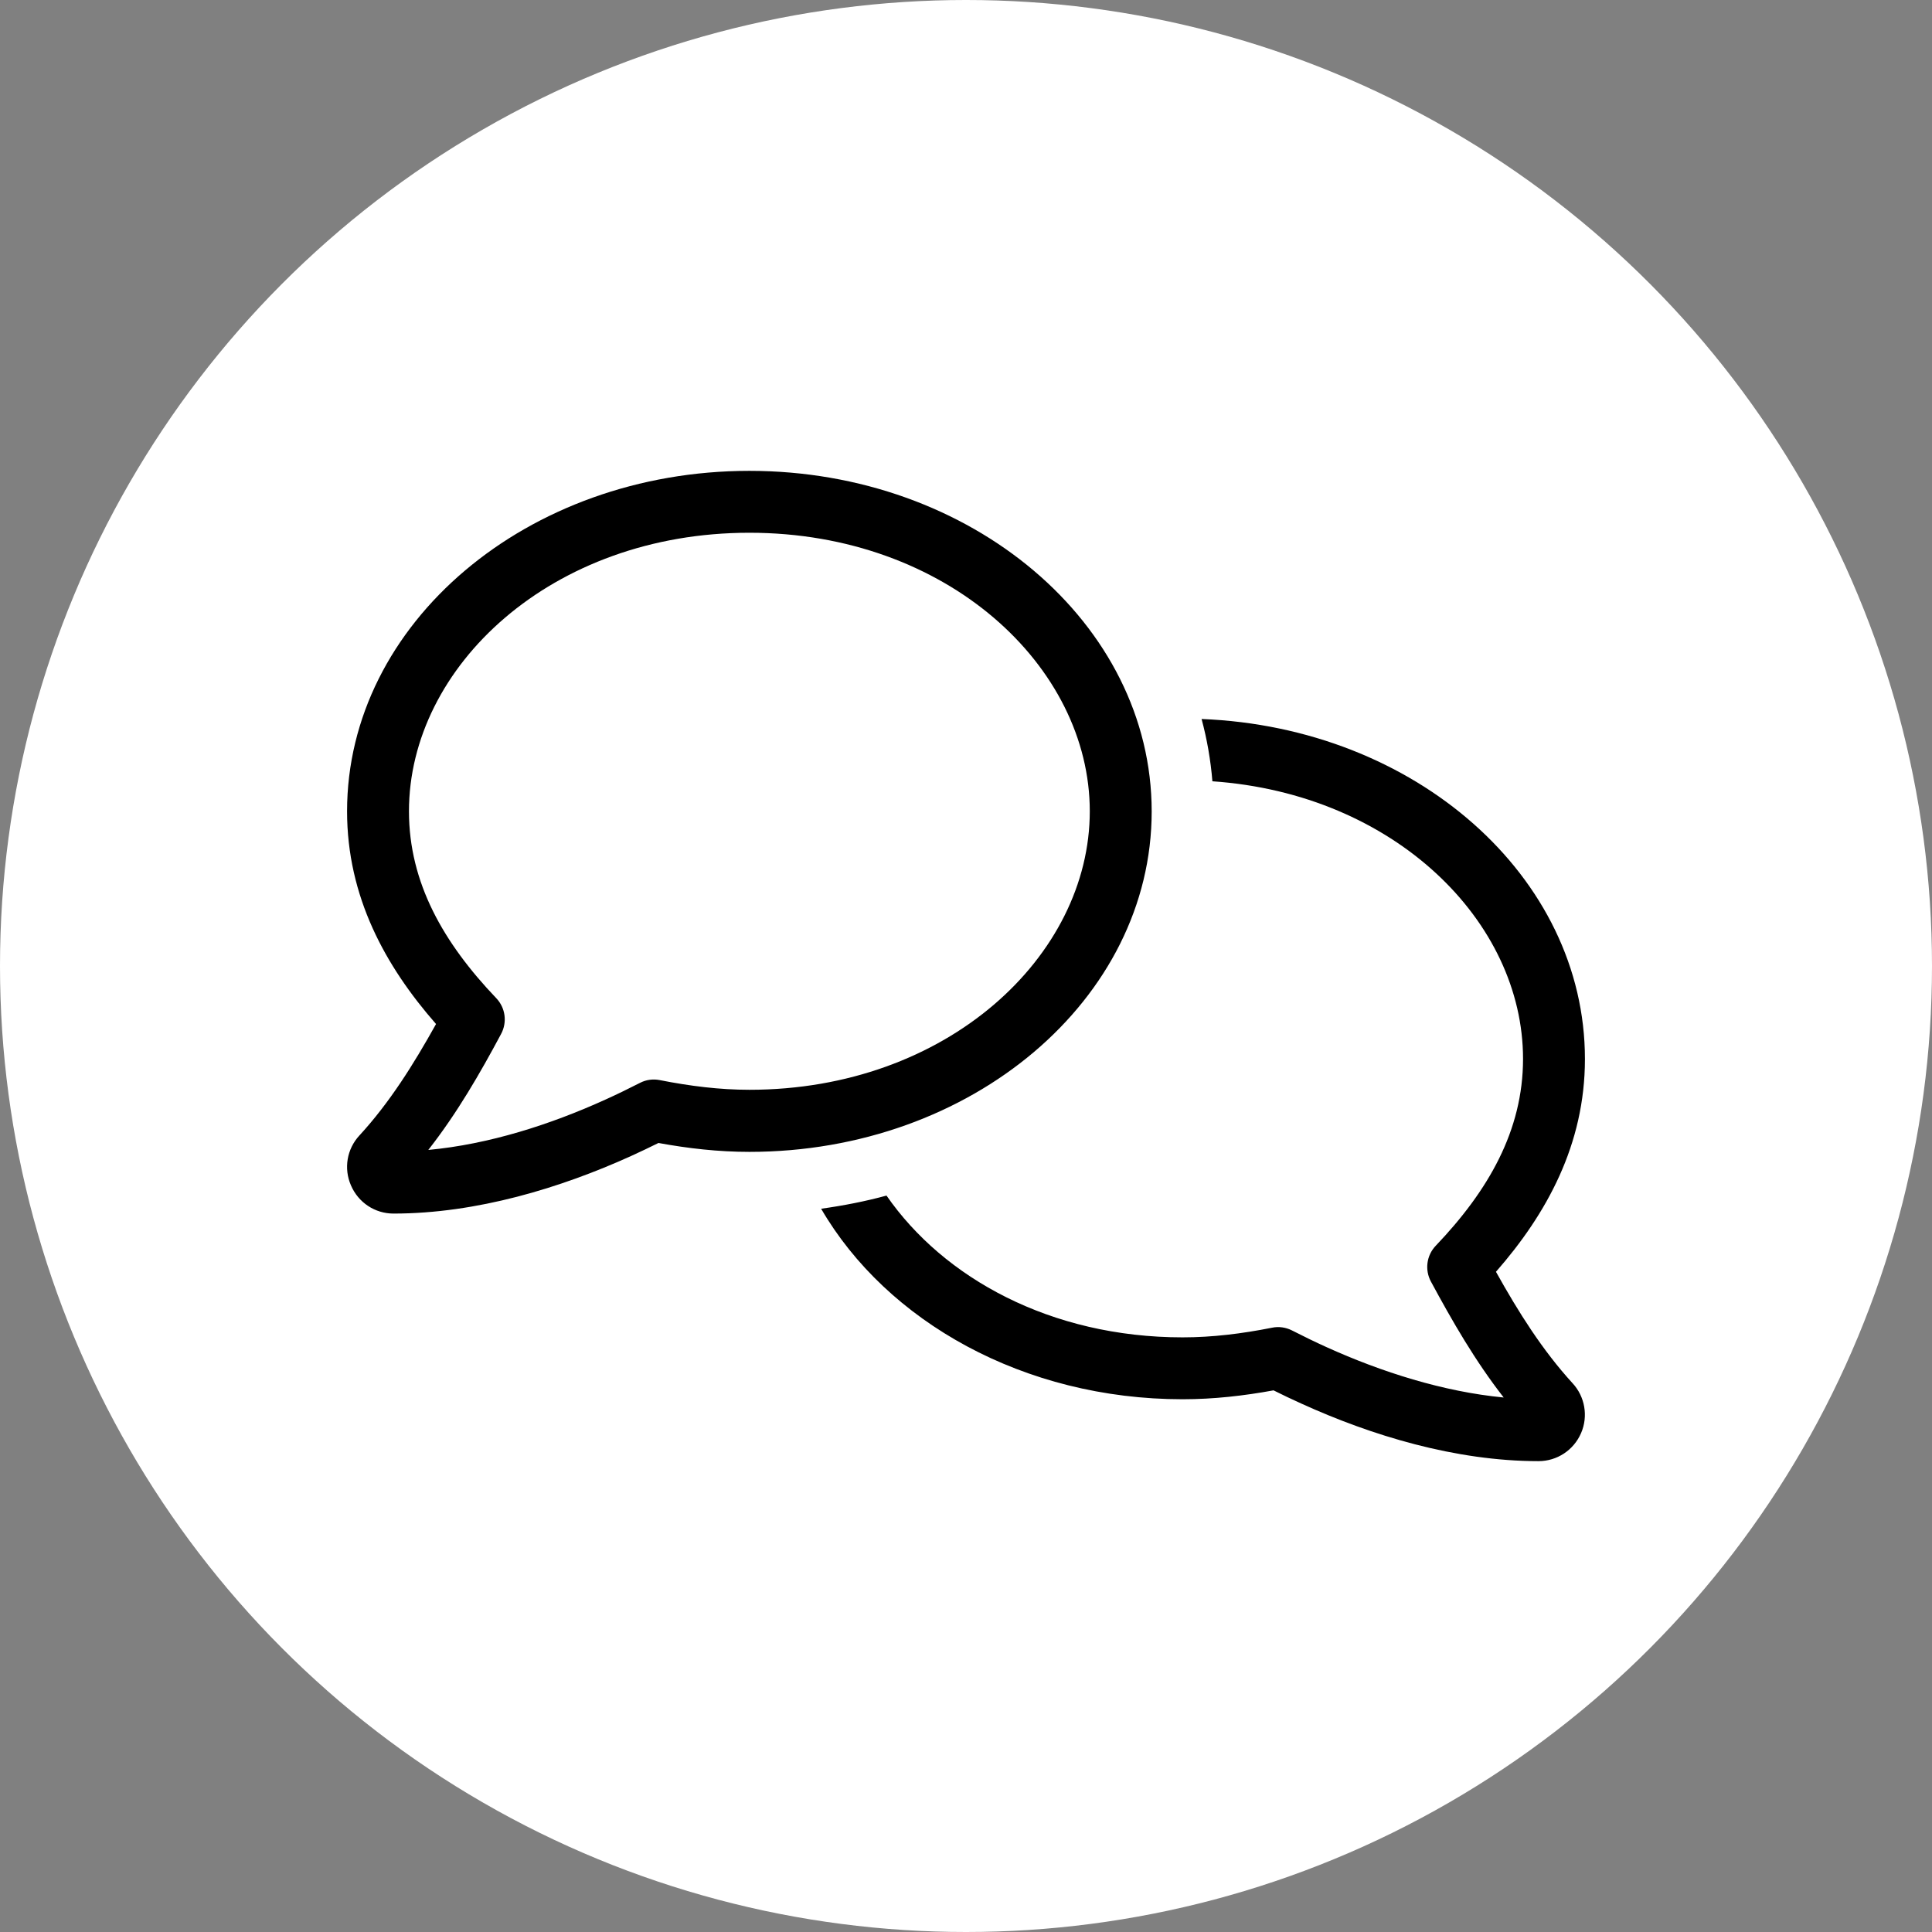 <?xml version="1.0" encoding="UTF-8"?>
<svg xmlns="http://www.w3.org/2000/svg" id="Laag_2" viewBox="0 0 499.44 499.44">
  <rect x="0" y="0" width="499.44" height="499.44" fill="#808080" stroke="none"/>
  <g id="Laag_1-2" data-name="Laag_1">
    <circle cx="249.72" cy="249.72" r="249.72" style="fill: #fff;"></circle>
    <path d="M105.72,209.72c0-37.4,36.85-72,88-72s88,34.6,88,72-36.85,72-88,72c-7.65,0-15.3-.95-23.15-2.5-1.75-.35-3.55-.1-5.1.7-3.05,1.55-6,3-9,4.35-14.2,6.45-30.1,11.55-45.75,13,7.45-9.5,13.4-19.85,18.8-29.95,1.65-3.05,1.15-6.8-1.25-9.3-13.55-14.2-22.55-29.75-22.55-48.3ZM193.72,121.72c-57.45,0-104,39.45-104,88,0,22.1,9.9,40.05,23,55-5.85,10.5-12,20.3-19.75,28.75h0l-.05.05c-3.25,3.5-4.1,8.55-2.2,12.9,1.9,4.45,6.2,7.3,11,7.3,21.5,0,43.25-6.65,61.35-14.85,2.45-1.1,4.8-2.25,7.15-3.4,7.65,1.4,15.45,2.3,23.5,2.3,57.45,0,104-39.45,104-88s-46.55-88.05-104-88.05ZM313.42,201.97c47.1,3.25,80.3,36.25,80.3,71.75,0,18.55-9,34.1-22.55,48.3-2.4,2.5-2.9,6.25-1.25,9.3,5.45,10.1,11.35,20.4,18.8,29.95-15.65-1.5-31.6-6.6-45.75-13-3-1.35-5.95-2.8-9-4.35-1.6-.8-3.4-1.05-5.1-.7-7.8,1.55-15.45,2.5-23.15,2.5-34.1,0-61.8-15.35-76.55-36.65-5.5,1.5-11.15,2.6-16.9,3.4,16.95,29.15,52.4,49.25,93.45,49.25,8.05,0,15.85-.9,23.5-2.3,2.3,1.15,4.7,2.3,7.15,3.4,18.1,8.25,39.85,14.9,61.35,14.9,4.8,0,9.1-2.85,11-7.25,1.9-4.35,1-9.45-2.2-12.9l-.05-.05h0c-7.75-8.5-13.9-18.25-19.75-28.75,13.1-14.95,23-32.9,23-55,0-47.2-43.9-85.75-99.1-87.9,1.4,5.2,2.35,10.6,2.8,16.15v-.05Z"></path>
  </g>
</svg>

